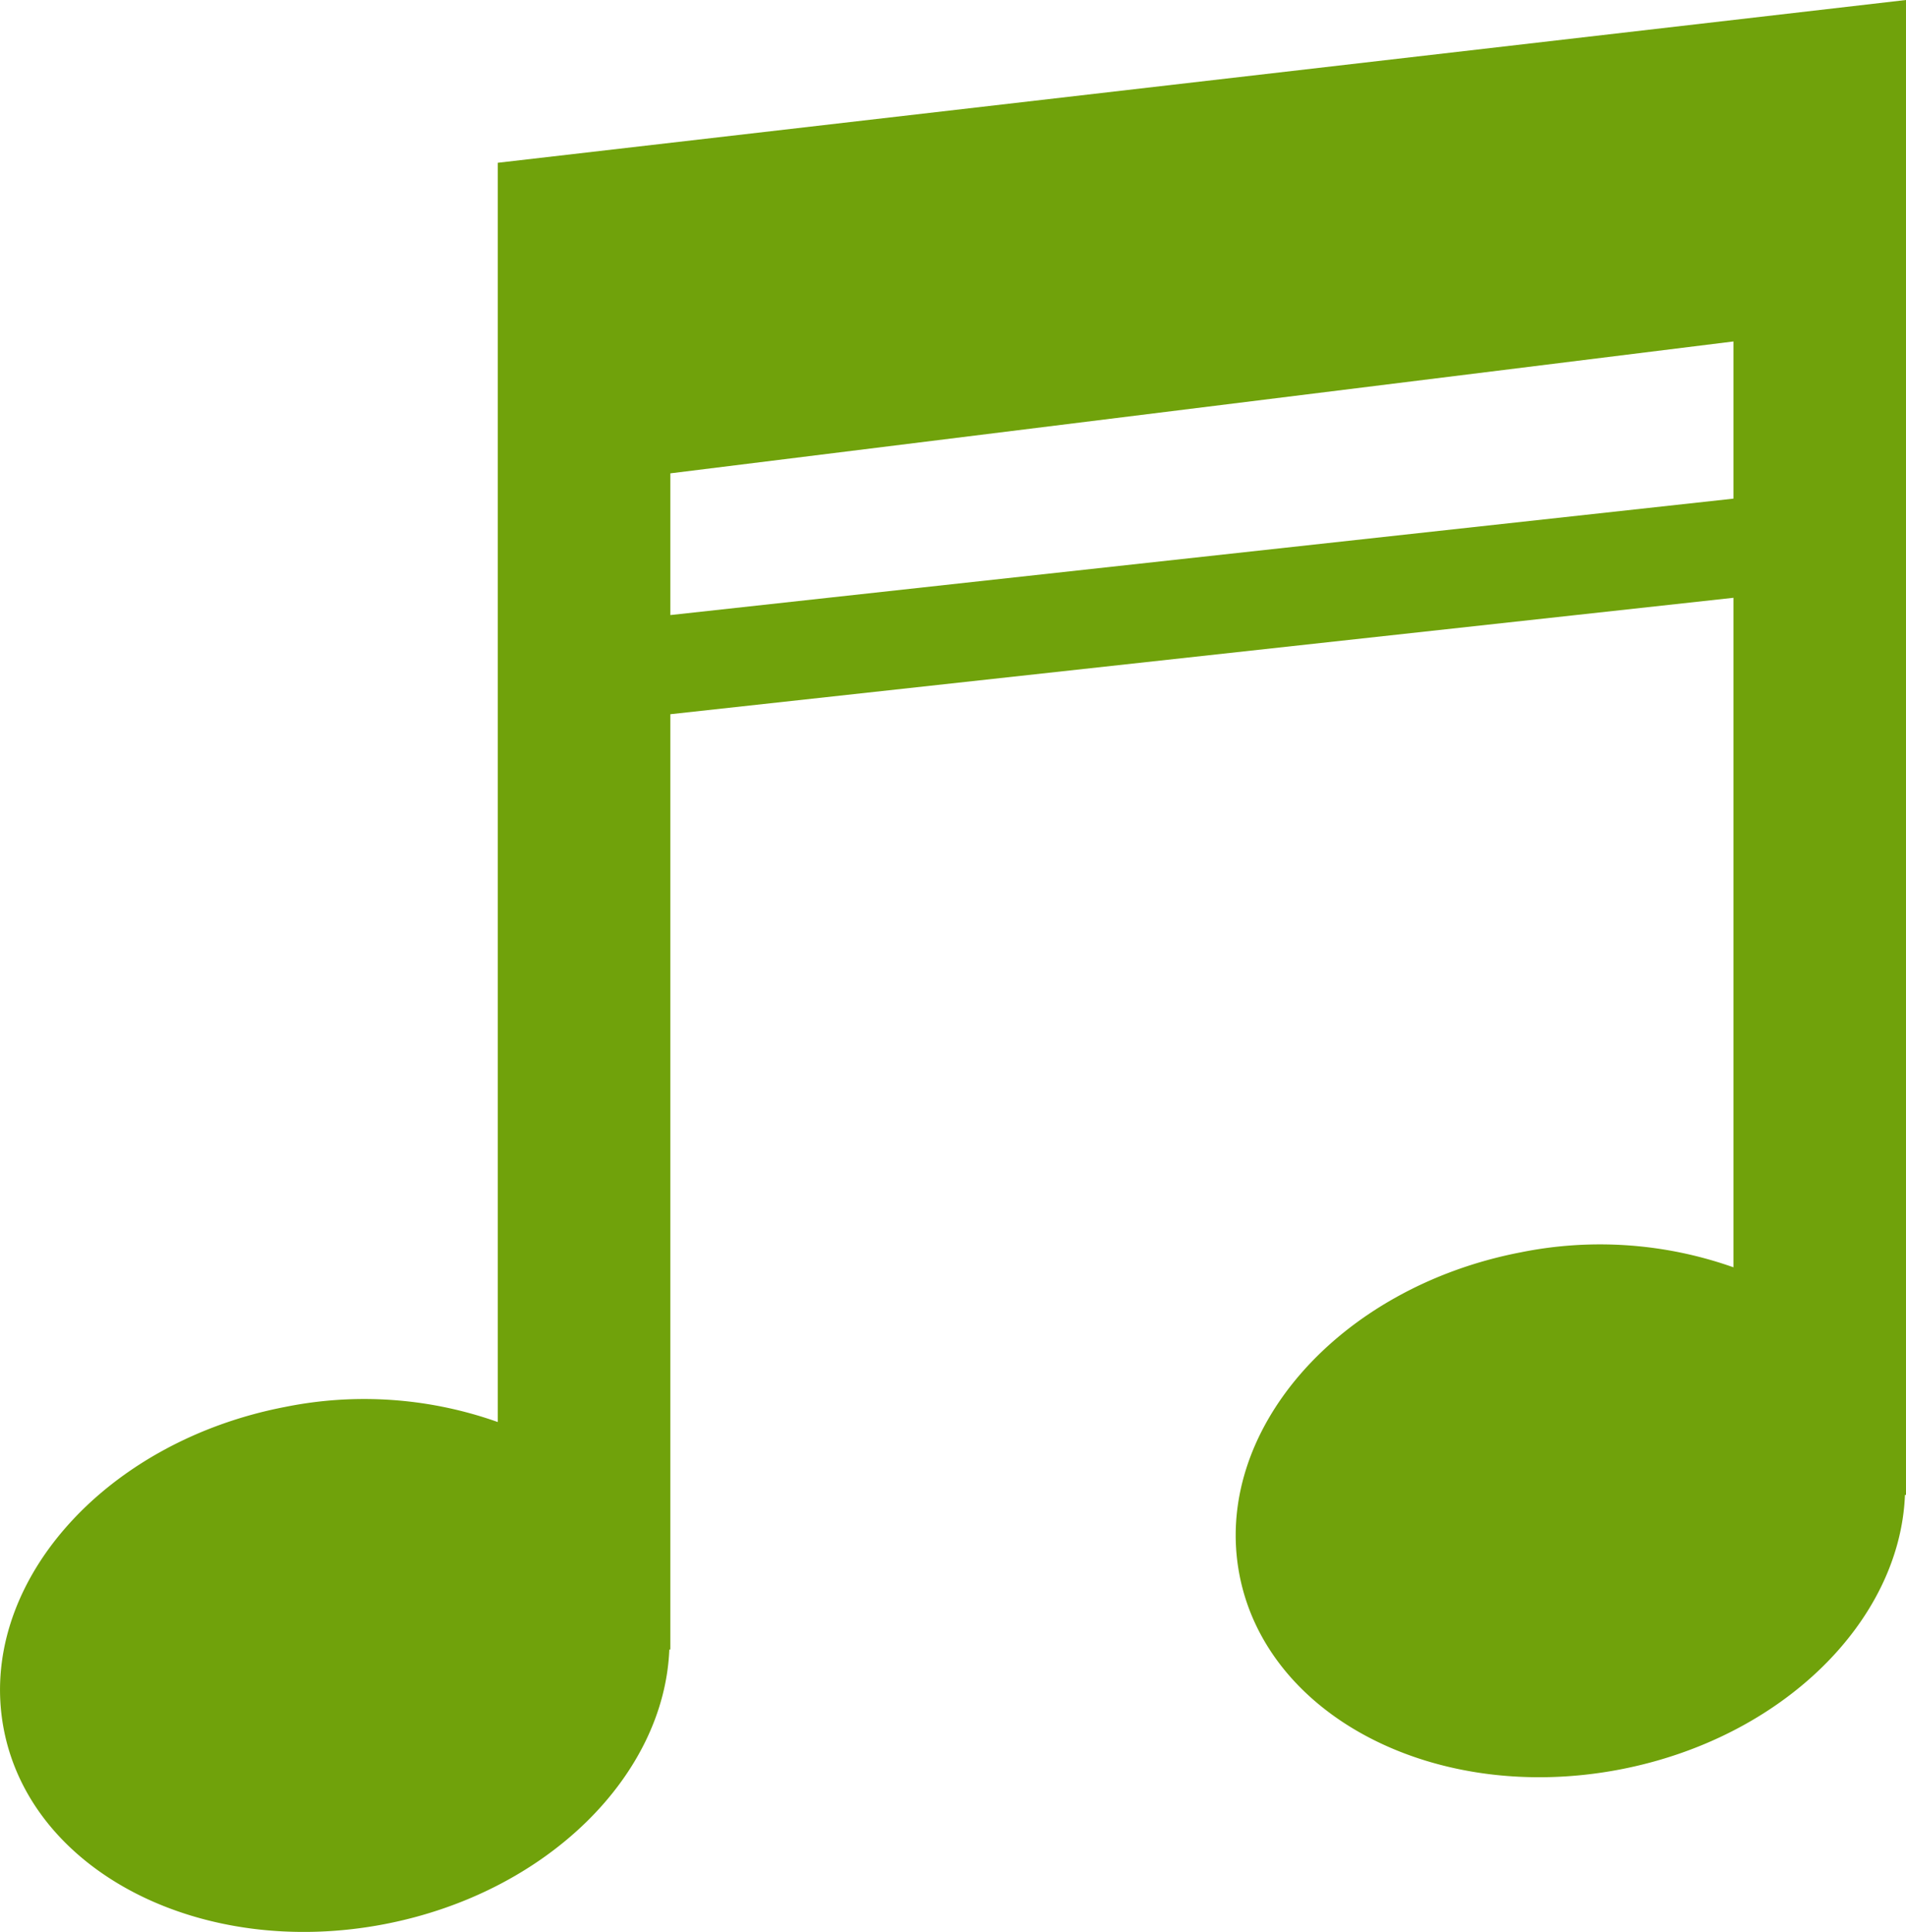 <svg xmlns="http://www.w3.org/2000/svg" xmlns:xlink="http://www.w3.org/1999/xlink" width="42.581" height="43.14" viewBox="0 0 42.581 43.14"><defs><clipPath id="a"><rect width="42.581" height="43.14" fill="#70a20b"/></clipPath></defs><g clip-path="url(#a)"><path d="M11.12,3.635V31.755a8.917,8.917,0,0,0-4.75-.337c-4.087.786-6.9,4.011-6.285,7.2s4.424,5.136,8.51,4.349c3.626-.7,6.245-3.318,6.358-6.132h.023V15.949l23.75-2.6V28.3a8.935,8.935,0,0,0-4.749-.335c-4.088.785-6.9,4.01-6.287,7.2s4.423,5.135,8.51,4.347c3.627-.7,6.247-3.318,6.358-6.13h.023V0Zm27.606,7.5-23.75,2.6V10.57l23.75-2.945Z" transform="translate(0)" fill="#70a20b"/></g></svg>